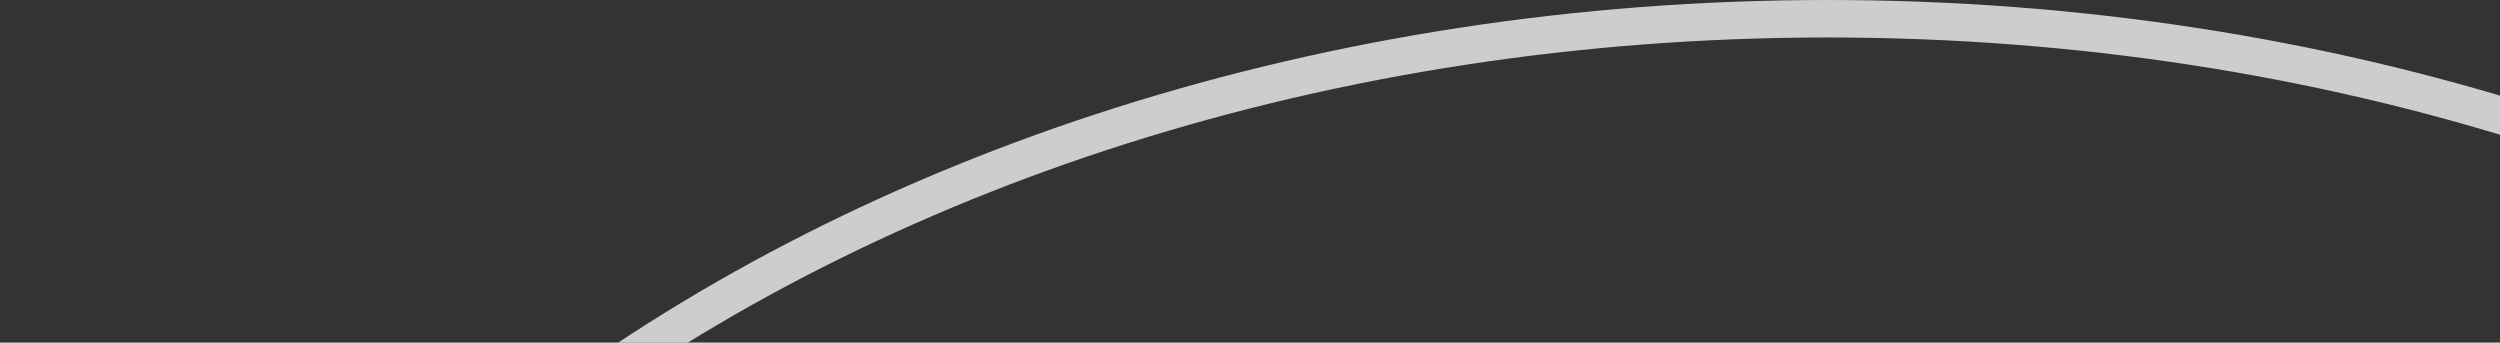 <svg width="467" height="64" viewBox="0 0 467 64" fill="none" xmlns="http://www.w3.org/2000/svg">
<rect x="0" y="0" width="467" height="64" fill="#333333" stroke="none"/>
<path opacity="0.8" d="M341.4 3.5C434.992 3.5 519.589 31.92 580.708 77.701C641.826 123.482 679.3 186.458 679.3 255.724C679.3 324.989 641.826 387.965 580.708 433.745C519.589 479.526 434.992 507.946 341.4 507.946C247.808 507.946 163.211 479.526 102.092 433.745C40.974 387.965 3.5 324.989 3.5 255.724C3.5 186.458 40.974 123.482 102.092 77.701C163.211 31.92 247.808 3.5 341.4 3.5Z" stroke="#F3F3F7" stroke-width="7"/>
</svg>
